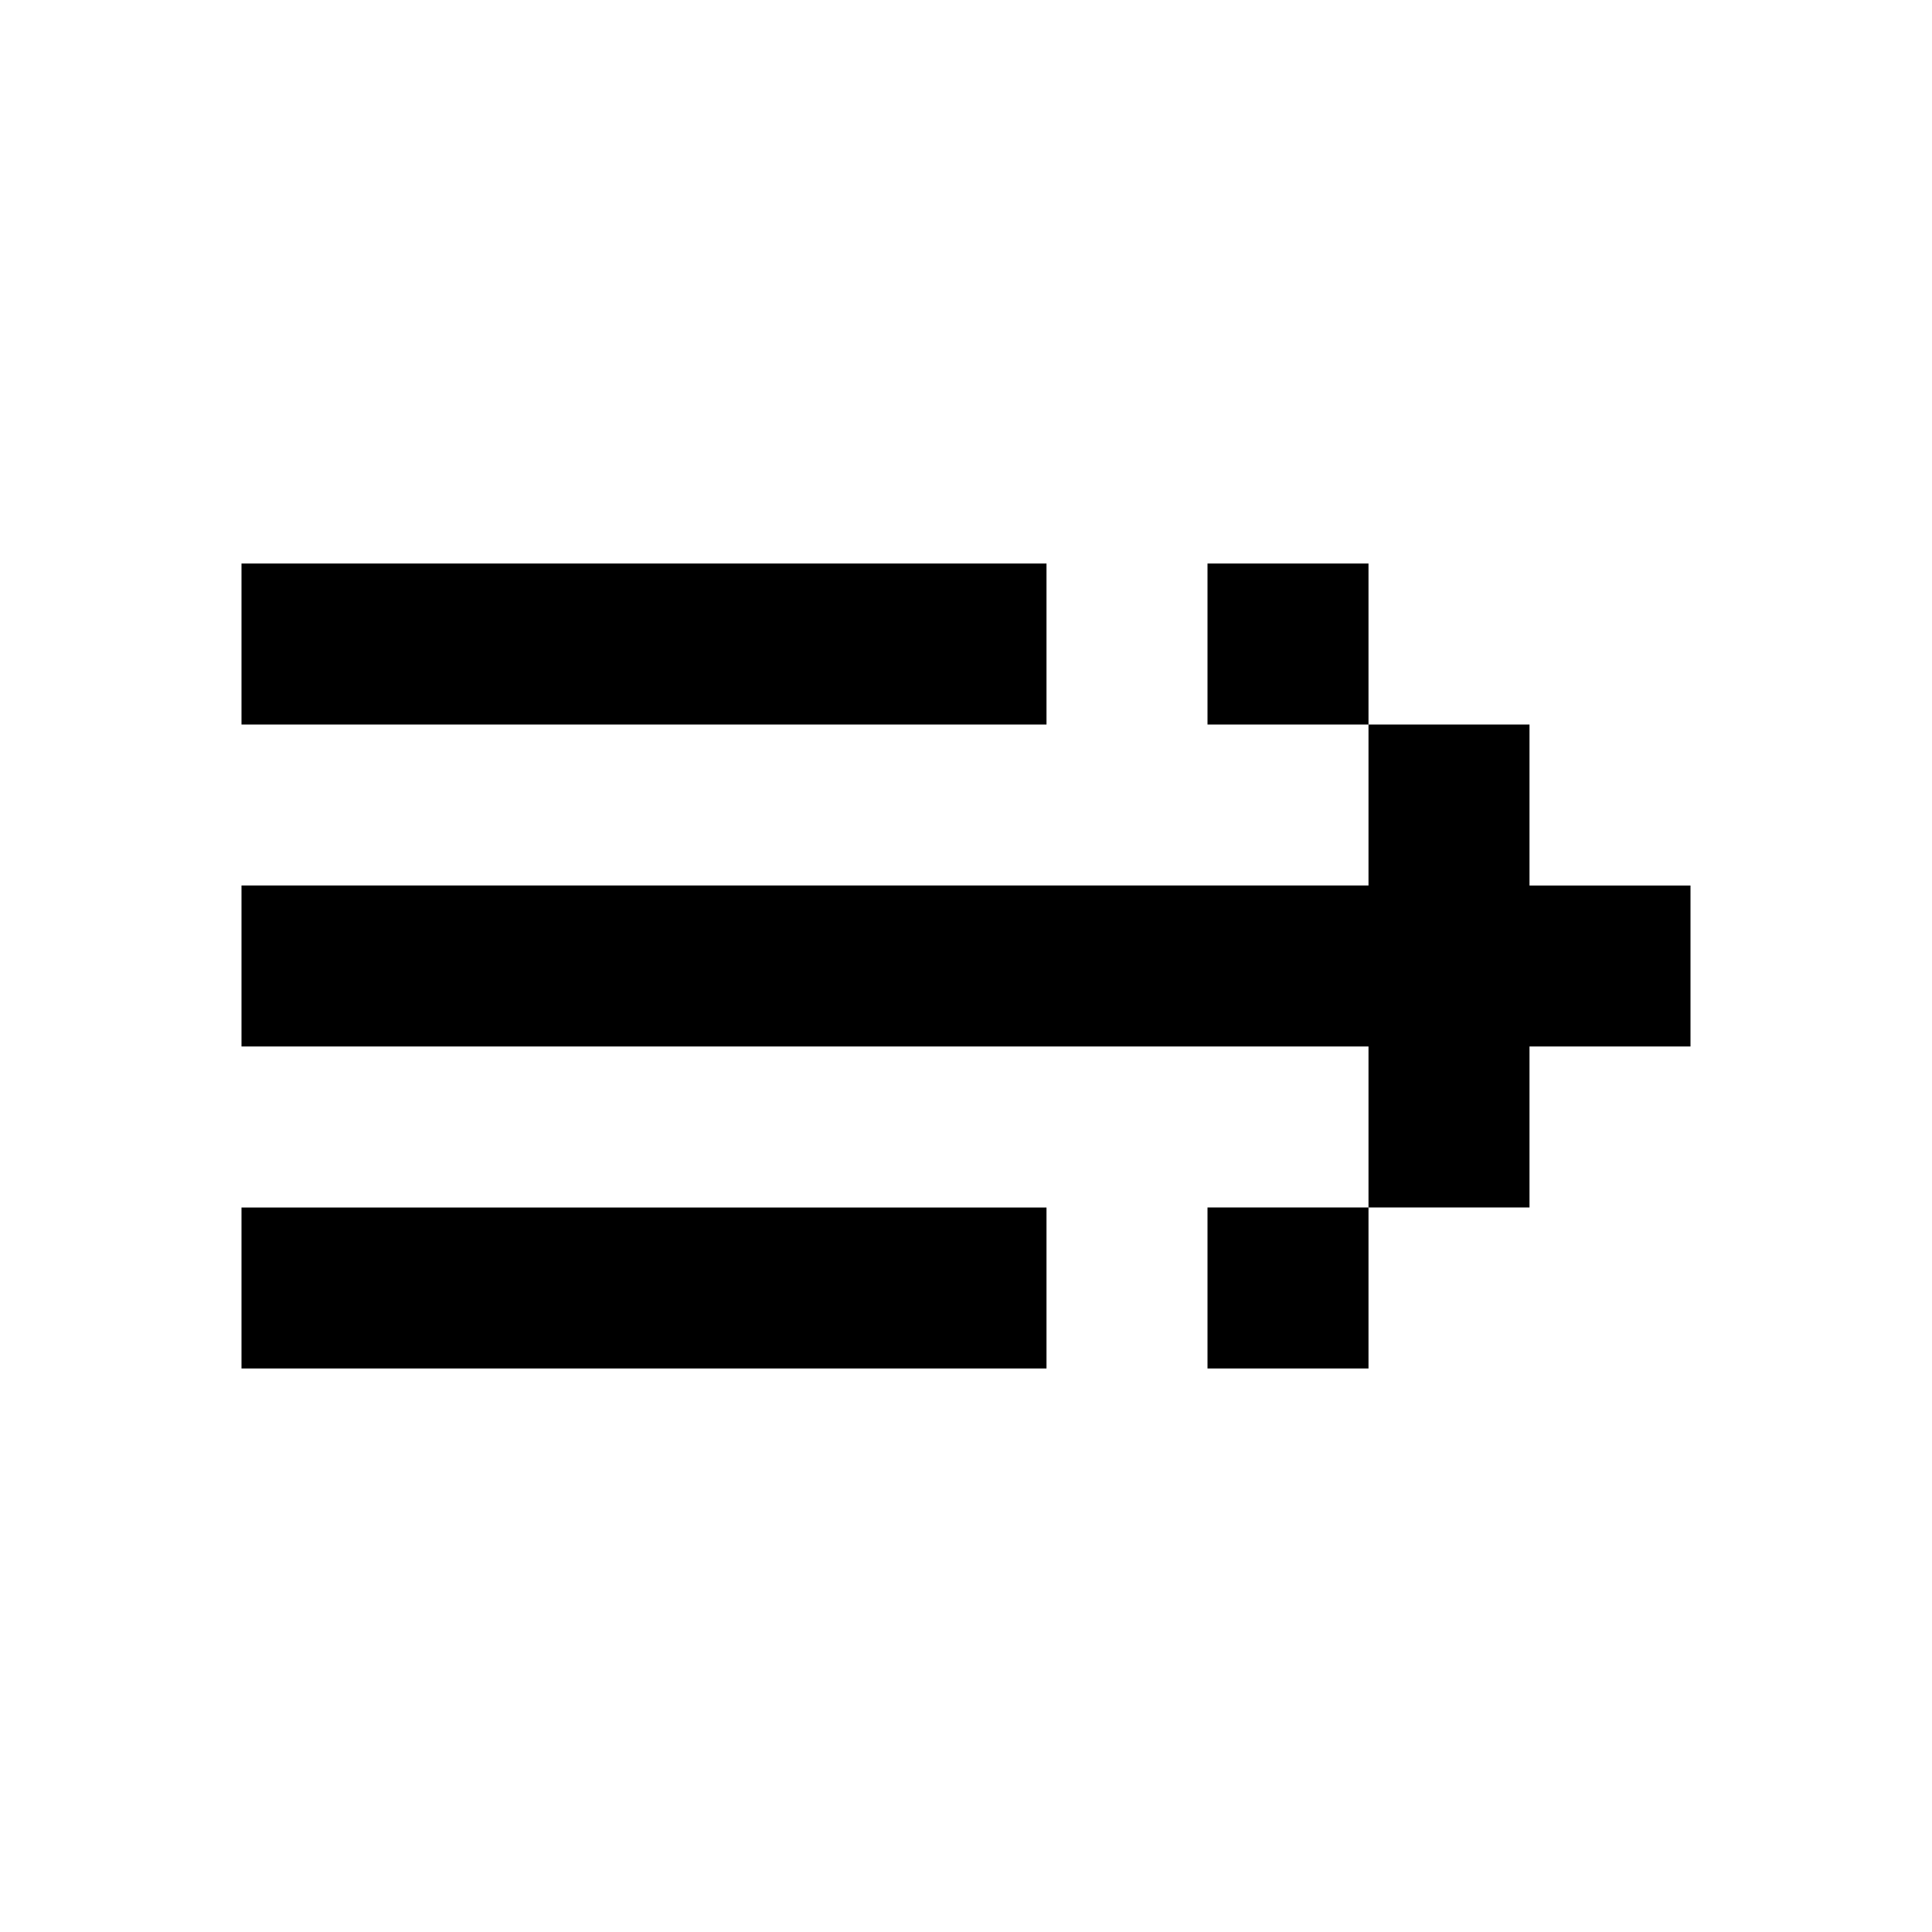 <?xml version="1.0" encoding="utf-8"?><!-- Скачано с сайта svg4.ru / Downloaded from svg4.ru -->
<svg width="800px" height="800px" viewBox="0 0 24 24" fill="none" xmlns="http://www.w3.org/2000/svg">
    <path d="M13 7H3v2h10V7zm8 4h-2V9h-2V7h-2v2h2v2H3v2h14v2h-2v2h2v-2h2v-2h2v-2zM3 15h10v2H3v-2z" fill="#000000"/>
</svg>